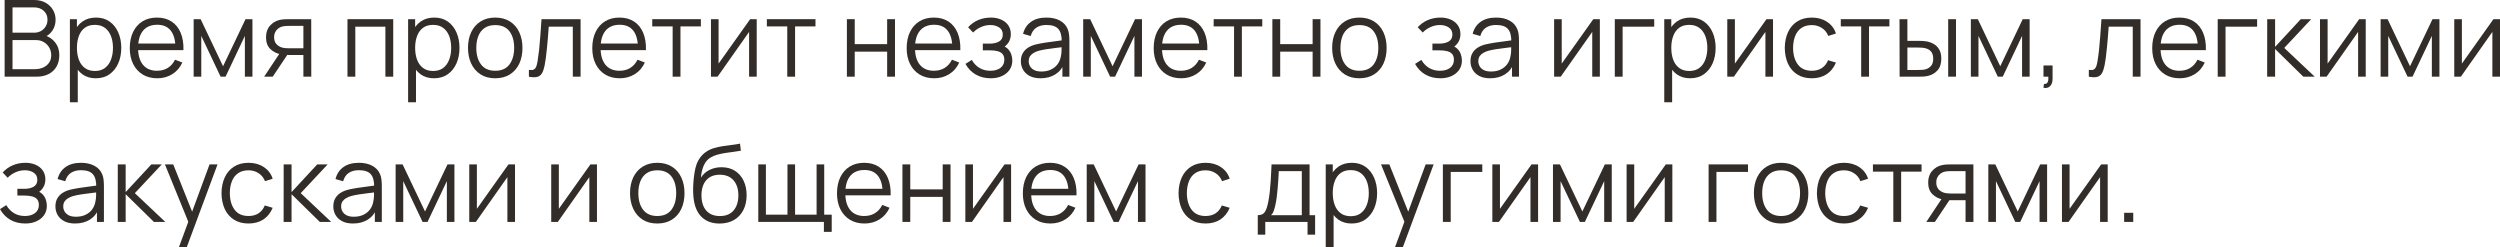 <?xml version="1.0" encoding="UTF-8"?> <svg xmlns="http://www.w3.org/2000/svg" viewBox="0 0 258.219 25.56" fill="none"><path d="M0.478 7.92V0H3.536C3.98 0 4.367 0.092 4.697 0.275C5.027 0.458 5.284 0.706 5.467 1.017C5.65 1.325 5.742 1.667 5.742 2.041C5.742 2.466 5.628 2.845 5.401 3.179C5.174 3.509 4.869 3.738 4.488 3.867L4.477 3.597C4.99 3.744 5.394 4 5.687 4.367C5.98 4.734 6.127 5.177 6.127 5.698C6.127 6.156 6.03 6.552 5.835 6.886C5.641 7.216 5.368 7.471 5.016 7.65C4.664 7.83 4.255 7.92 3.789 7.92H0.478ZM1.293 7.145H3.591C3.914 7.145 4.204 7.088 4.461 6.974C4.717 6.857 4.919 6.692 5.066 6.479C5.216 6.266 5.291 6.01 5.291 5.709C5.291 5.416 5.223 5.152 5.088 4.917C4.952 4.682 4.767 4.495 4.532 4.356C4.301 4.213 4.037 4.141 3.74 4.141H1.293V7.145ZM1.293 3.377H3.531C3.784 3.377 4.015 3.32 4.224 3.207C4.433 3.089 4.598 2.93 4.719 2.728C4.844 2.526 4.906 2.293 4.906 2.029C4.906 1.655 4.776 1.351 4.516 1.116C4.259 0.882 3.931 0.764 3.531 0.764H1.293V3.377Z" fill="#322D29"></path><path d="M9.892 8.085C9.346 8.085 8.884 7.947 8.506 7.672C8.128 7.394 7.842 7.018 7.648 6.545C7.454 6.068 7.357 5.535 7.357 4.945C7.357 4.343 7.454 3.808 7.648 3.338C7.846 2.866 8.136 2.493 8.517 2.222C8.898 1.951 9.368 1.815 9.925 1.815C10.468 1.815 10.933 1.953 11.322 2.228C11.711 2.502 12.008 2.877 12.213 3.349C12.422 3.823 12.527 4.354 12.527 4.945C12.527 5.539 12.422 6.072 12.213 6.545C12.004 7.018 11.703 7.394 11.311 7.672C10.919 7.947 10.446 8.085 9.892 8.085ZM7.219 10.56V1.98H7.945V6.451H8.033V10.56H7.219ZM9.81 7.331C10.224 7.331 10.569 7.227 10.844 7.018C11.119 6.809 11.324 6.525 11.46 6.166C11.599 5.802 11.669 5.395 11.669 4.945C11.669 4.497 11.601 4.094 11.465 3.734C11.329 3.375 11.122 3.091 10.844 2.882C10.569 2.673 10.218 2.568 9.793 2.568C9.379 2.568 9.034 2.669 8.759 2.871C8.488 3.073 8.284 3.353 8.149 3.713C8.013 4.068 7.945 4.479 7.945 4.945C7.945 5.403 8.013 5.813 8.149 6.177C8.284 6.536 8.49 6.818 8.765 7.024C9.04 7.229 9.388 7.331 9.81 7.331Z" fill="#322D29"></path><path d="M16.248 8.085C15.669 8.085 15.166 7.957 14.741 7.7C14.319 7.443 13.991 7.082 13.756 6.616C13.522 6.151 13.404 5.604 13.404 4.977C13.404 4.329 13.52 3.767 13.751 3.295C13.982 2.822 14.306 2.457 14.724 2.2C15.146 1.943 15.643 1.815 16.215 1.815C16.802 1.815 17.302 1.951 17.716 2.222C18.131 2.49 18.444 2.875 18.657 3.377C18.87 3.879 18.967 4.479 18.948 5.175H18.123V4.89C18.109 4.12 17.942 3.538 17.623 3.146C17.308 2.754 16.846 2.557 16.237 2.557C15.599 2.557 15.109 2.765 14.768 3.179C14.431 3.593 14.262 4.184 14.262 4.95C14.262 5.698 14.431 6.279 14.768 6.693C15.109 7.104 15.592 7.309 16.215 7.309C16.64 7.309 17.011 7.212 17.326 7.018C17.645 6.82 17.896 6.536 18.079 6.166L18.833 6.457C18.598 6.974 18.252 7.376 17.793 7.661C17.339 7.944 16.824 8.085 16.248 8.085ZM13.976 5.175V4.499H18.514V5.175H13.976Z" fill="#322D29"></path><path d="M20.002 7.92V1.98H20.723L23.038 6.842L25.359 1.98H26.074V7.92H25.293V3.707L23.297 7.92H22.785L20.789 3.707V7.92H20.002Z" fill="#322D29"></path><path d="M31.337 7.92V5.682H29.951C29.789 5.682 29.623 5.676 29.45 5.665C29.282 5.65 29.124 5.63 28.977 5.604C28.559 5.524 28.204 5.341 27.91 5.054C27.621 4.765 27.476 4.365 27.476 3.856C27.476 3.357 27.611 2.957 27.883 2.657C28.154 2.352 28.482 2.154 28.867 2.063C29.043 2.022 29.221 1.998 29.401 1.991C29.584 1.984 29.742 1.98 29.874 1.98H32.145L32.151 7.92H31.337ZM27.283 7.92L28.939 5.428H29.835L28.169 7.92H27.283ZM29.907 4.988H31.337V2.673H29.907C29.819 2.673 29.696 2.677 29.538 2.684C29.381 2.691 29.232 2.715 29.093 2.755C28.972 2.792 28.851 2.856 28.73 2.948C28.613 3.036 28.514 3.155 28.433 3.305C28.352 3.452 28.312 3.632 28.312 3.845C28.312 4.141 28.392 4.38 28.554 4.559C28.719 4.736 28.924 4.857 29.17 4.923C29.302 4.952 29.434 4.97 29.566 4.977C29.698 4.985 29.811 4.988 29.907 4.988Z" fill="#322D29"></path><path d="M35.89 7.92V1.98H40.615V7.92H39.806V2.755H36.699V7.92H35.89Z" fill="#322D29"></path><path d="M44.826 8.085C44.279 8.085 43.817 7.947 43.44 7.672C43.062 7.394 42.776 7.018 42.582 6.545C42.387 6.068 42.29 5.535 42.29 4.945C42.29 4.343 42.387 3.808 42.582 3.338C42.78 2.866 43.069 2.493 43.451 2.222C43.832 1.951 44.301 1.815 44.859 1.815C45.401 1.815 45.867 1.953 46.256 2.228C46.644 2.502 46.941 2.877 47.147 3.349C47.356 3.823 47.46 4.354 47.46 4.945C47.46 5.539 47.356 6.072 47.147 6.545C46.938 7.018 46.637 7.394 46.245 7.672C45.852 7.947 45.379 8.085 44.826 8.085ZM42.153 10.56V1.98H42.879V6.451H42.967V10.56H42.153ZM44.743 7.331C45.158 7.331 45.502 7.227 45.777 7.018C46.052 6.809 46.257 6.525 46.393 6.166C46.533 5.802 46.602 5.395 46.602 4.945C46.602 4.497 46.534 4.094 46.399 3.734C46.263 3.375 46.056 3.091 45.777 2.882C45.502 2.673 45.152 2.568 44.727 2.568C44.312 2.568 43.968 2.669 43.693 2.871C43.421 3.073 43.218 3.353 43.082 3.713C42.947 4.068 42.879 4.479 42.879 4.945C42.879 5.403 42.947 5.813 43.082 6.177C43.218 6.536 43.423 6.818 43.698 7.024C43.973 7.229 44.322 7.331 44.743 7.331Z" fill="#322D29"></path><path d="M51.149 8.085C50.558 8.085 50.054 7.951 49.636 7.683C49.218 7.416 48.897 7.045 48.673 6.573C48.45 6.1 48.338 5.557 48.338 4.945C48.338 4.321 48.452 3.775 48.679 3.305C48.906 2.836 49.229 2.471 49.647 2.211C50.069 1.947 50.569 1.815 51.149 1.815C51.742 1.815 52.248 1.949 52.666 2.216C53.088 2.48 53.409 2.849 53.629 3.322C53.853 3.791 53.964 4.332 53.964 4.945C53.964 5.568 53.853 6.116 53.629 6.589C53.405 7.058 53.083 7.425 52.661 7.689C52.239 7.953 51.735 8.085 51.149 8.085ZM51.149 7.309C51.808 7.309 52.3 7.091 52.622 6.655C52.945 6.215 53.107 5.645 53.107 4.945C53.107 4.226 52.943 3.654 52.617 3.229C52.294 2.803 51.805 2.591 51.149 2.591C50.705 2.591 50.338 2.691 50.048 2.893C49.762 3.091 49.548 3.368 49.405 3.723C49.266 4.076 49.196 4.483 49.196 4.945C49.196 5.659 49.361 6.233 49.691 6.666C50.021 7.095 50.507 7.309 51.149 7.309Z" fill="#322D29"></path><path d="M54.628 7.92V7.211C54.848 7.251 55.015 7.242 55.128 7.183C55.246 7.121 55.332 7.018 55.387 6.875C55.442 6.728 55.488 6.547 55.524 6.331C55.583 5.971 55.636 5.575 55.684 5.143C55.732 4.71 55.774 4.233 55.81 3.713C55.85 3.188 55.891 2.611 55.931 1.98H59.968V7.92H59.165V2.755H56.679C56.654 3.144 56.624 3.531 56.591 3.916C56.558 4.301 56.523 4.671 56.487 5.027C56.454 5.379 56.417 5.704 56.377 6C56.336 6.297 56.294 6.554 56.25 6.771C56.184 7.097 56.096 7.357 55.986 7.552C55.88 7.746 55.721 7.874 55.508 7.936C55.295 7.999 55.002 7.993 54.628 7.92Z" fill="#322D29"></path><path d="M64.018 8.085C63.439 8.085 62.937 7.957 62.511 7.7C62.09 7.443 61.762 7.082 61.527 6.616C61.292 6.151 61.175 5.604 61.175 4.977C61.175 4.329 61.29 3.767 61.521 3.295C61.752 2.822 62.077 2.457 62.495 2.2C62.917 1.943 63.413 1.815 63.985 1.815C64.572 1.815 65.073 1.951 65.487 2.222C65.901 2.49 66.215 2.875 66.427 3.377C66.64 3.879 66.737 4.479 66.719 5.175H65.894V4.89C65.879 4.12 65.712 3.538 65.393 3.146C65.078 2.754 64.616 2.557 64.007 2.557C63.369 2.557 62.88 2.765 62.539 3.179C62.201 3.593 62.033 4.184 62.033 4.95C62.033 5.698 62.201 6.279 62.539 6.693C62.88 7.104 63.362 7.309 63.985 7.309C64.411 7.309 64.781 7.212 65.096 7.018C65.415 6.82 65.667 6.536 65.85 6.166L66.603 6.457C66.369 6.974 66.022 7.376 65.564 7.661C65.109 7.944 64.594 8.085 64.018 8.085ZM61.747 5.175V4.499H66.284V5.175H61.747Z" fill="#322D29"></path><path d="M69.476 7.92V2.728H67.369V1.98H72.391V2.728H70.284V7.92H69.476Z" fill="#322D29"></path><path d="M78.159 1.98V7.92H77.372V3.295L74.116 7.92H73.434V1.98H74.221V6.567L77.482 1.98H78.159Z" fill="#322D29"></path><path d="M81.314 7.92V2.728H79.207V1.98H84.229V2.728H82.122V7.92H81.314Z" fill="#322D29"></path><path d="M87.474 7.92V1.98H88.283V4.559H91.632V1.98H92.441V7.92H91.632V5.335H88.283V7.92H87.474Z" fill="#322D29"></path><path d="M96.492 8.085C95.913 8.085 95.41 7.957 94.985 7.7C94.563 7.443 94.235 7.082 94.001 6.616C93.766 6.151 93.648 5.604 93.648 4.977C93.648 4.329 93.764 3.767 93.995 3.295C94.226 2.822 94.551 2.457 94.969 2.2C95.39 1.943 95.887 1.815 96.459 1.815C97.046 1.815 97.546 1.951 97.96 2.222C98.375 2.49 98.688 2.875 98.901 3.377C99.114 3.879 99.211 4.479 99.192 5.175H98.368V4.89C98.353 4.12 98.186 3.538 97.867 3.146C97.552 2.754 97.09 2.557 96.481 2.557C95.843 2.557 95.353 2.765 95.013 3.179C94.675 3.593 94.507 4.184 94.507 4.95C94.507 5.698 94.675 6.279 95.013 6.693C95.353 7.104 95.836 7.309 96.459 7.309C96.884 7.309 97.255 7.212 97.57 7.018C97.889 6.82 98.14 6.536 98.324 6.166L99.077 6.457C98.842 6.974 98.496 7.376 98.037 7.661C97.583 7.944 97.068 8.085 96.492 8.085ZM94.221 5.175V4.499H98.758V5.175H94.221Z" fill="#322D29"></path><path d="M102.338 8.085C101.74 8.085 101.218 7.955 100.77 7.694C100.327 7.431 99.976 7.066 99.72 6.6L100.369 6.188C100.585 6.554 100.855 6.833 101.177 7.024C101.5 7.214 101.87 7.309 102.288 7.309C102.725 7.309 103.075 7.209 103.339 7.007C103.603 6.805 103.735 6.529 103.735 6.177C103.735 5.935 103.678 5.742 103.564 5.599C103.454 5.456 103.286 5.353 103.058 5.291C102.835 5.229 102.554 5.197 102.217 5.197H101.513V4.505H102.206C102.616 4.505 102.946 4.431 103.196 4.285C103.449 4.134 103.575 3.9 103.575 3.58C103.575 3.243 103.449 2.994 103.196 2.833C102.946 2.668 102.648 2.585 102.299 2.585C101.947 2.585 101.613 2.658 101.298 2.805C100.987 2.948 100.724 3.133 100.512 3.36L99.995 2.816C100.292 2.49 100.638 2.242 101.034 2.073C101.434 1.901 101.876 1.815 102.36 1.815C102.741 1.815 103.086 1.883 103.394 2.019C103.705 2.15 103.951 2.345 104.131 2.602C104.314 2.858 104.406 3.166 104.406 3.525C104.406 3.863 104.323 4.154 104.158 4.4C103.997 4.646 103.768 4.849 103.471 5.01L103.427 4.708C103.683 4.756 103.896 4.858 104.065 5.016C104.233 5.174 104.358 5.363 104.439 5.582C104.519 5.802 104.56 6.026 104.56 6.253C104.56 6.631 104.461 6.958 104.263 7.232C104.068 7.504 103.802 7.715 103.465 7.865C103.132 8.012 102.756 8.085 102.338 8.085Z" fill="#322D29"></path><path d="M107.473 8.085C107.026 8.085 106.65 8.004 106.345 7.843C106.045 7.682 105.819 7.467 105.669 7.2C105.518 6.932 105.443 6.64 105.443 6.325C105.443 6.002 105.507 5.727 105.636 5.5C105.768 5.269 105.946 5.08 106.169 4.934C106.397 4.787 106.659 4.675 106.956 4.598C107.257 4.525 107.588 4.461 107.951 4.405C108.318 4.347 108.676 4.297 109.024 4.257C109.376 4.213 109.684 4.171 109.948 4.131L109.662 4.307C109.673 3.72 109.559 3.285 109.321 3.003C109.083 2.721 108.668 2.579 108.078 2.579C107.671 2.579 107.326 2.671 107.044 2.855C106.765 3.038 106.569 3.327 106.455 3.723L105.669 3.493C105.805 2.961 106.078 2.548 106.488 2.255C106.899 1.962 107.432 1.815 108.089 1.815C108.632 1.815 109.092 1.918 109.47 2.123C109.851 2.325 110.12 2.618 110.278 3.003C110.351 3.175 110.399 3.368 110.421 3.58C110.443 3.793 110.454 4.009 110.454 4.229V7.92H109.733V6.429L109.942 6.518C109.741 7.027 109.427 7.416 109.002 7.683C108.577 7.951 108.067 8.085 107.473 8.085ZM107.566 7.387C107.944 7.387 108.274 7.319 108.556 7.183C108.839 7.047 109.066 6.862 109.239 6.627C109.411 6.389 109.522 6.122 109.574 5.824C109.618 5.634 109.642 5.425 109.645 5.197C109.649 4.966 109.651 4.794 109.651 4.681L109.959 4.84C109.684 4.877 109.385 4.913 109.062 4.95C108.743 4.987 108.428 5.029 108.116 5.077C107.808 5.124 107.53 5.181 107.281 5.247C107.112 5.295 106.949 5.363 106.791 5.45C106.633 5.535 106.503 5.648 106.4 5.791C106.301 5.935 106.252 6.112 106.252 6.325C106.252 6.497 106.294 6.664 106.378 6.825C106.466 6.987 106.606 7.121 106.796 7.227C106.991 7.333 107.248 7.387 107.566 7.387Z" fill="#322D29"></path><path d="M111.88 7.92V1.98H112.601L114.916 6.842L117.237 1.98H117.952V7.92H117.171V3.707L115.175 7.92H114.663L112.667 3.707V7.92H111.88Z" fill="#322D29"></path><path d="M122.005 8.085C121.425 8.085 120.923 7.957 120.498 7.7C120.076 7.443 119.748 7.082 119.513 6.616C119.279 6.151 119.161 5.604 119.161 4.977C119.161 4.329 119.277 3.767 119.508 3.295C119.739 2.822 120.063 2.457 120.481 2.2C120.903 1.943 121.4 1.815 121.972 1.815C122.558 1.815 123.059 1.951 123.473 2.222C123.888 2.49 124.201 2.875 124.414 3.377C124.626 3.879 124.723 4.479 124.705 5.175H123.88V4.89C123.866 4.12 123.699 3.538 123.38 3.146C123.064 2.754 122.602 2.557 121.994 2.557C121.356 2.557 120.866 2.765 120.525 3.179C120.188 3.593 120.019 4.184 120.019 4.95C120.019 5.698 120.188 6.279 120.525 6.693C120.866 7.104 121.348 7.309 121.972 7.309C122.397 7.309 122.767 7.212 123.083 7.018C123.402 6.82 123.653 6.536 123.836 6.166L124.59 6.457C124.355 6.974 124.008 7.376 123.55 7.661C123.096 7.944 122.58 8.085 122.005 8.085ZM119.733 5.175V4.499H124.271V5.175H119.733Z" fill="#322D29"></path><path d="M127.462 7.92V2.728H125.356V1.98H130.377V2.728H128.27V7.92H127.462Z" fill="#322D29"></path><path d="M131.42 7.92V1.98H132.229V4.559H135.578V1.98H136.387V7.92H135.578V5.335H132.229V7.92H131.42Z" fill="#322D29"></path><path d="M140.405 8.085C139.815 8.085 139.311 7.951 138.893 7.683C138.475 7.416 138.154 7.045 137.93 6.573C137.707 6.1 137.595 5.557 137.595 4.945C137.595 4.321 137.708 3.775 137.936 3.305C138.163 2.836 138.486 2.471 138.904 2.211C139.325 1.947 139.826 1.815 140.405 1.815C140.999 1.815 141.505 1.949 141.923 2.216C142.345 2.48 142.666 2.849 142.886 3.322C143.109 3.791 143.221 4.332 143.221 4.945C143.221 5.568 143.109 6.116 142.886 6.589C142.662 7.058 142.34 7.425 141.918 7.689C141.496 7.953 140.992 8.085 140.405 8.085ZM140.405 7.309C141.065 7.309 141.557 7.091 141.879 6.655C142.202 6.215 142.363 5.645 142.363 4.945C142.363 4.226 142.2 3.654 141.874 3.229C141.551 2.803 141.062 2.591 140.405 2.591C139.962 2.591 139.595 2.691 139.305 2.893C139.019 3.091 138.805 3.368 138.662 3.723C138.522 4.076 138.453 4.483 138.453 4.945C138.453 5.659 138.618 6.233 138.948 6.666C139.278 7.095 139.764 7.309 140.405 7.309Z" fill="#322D29"></path><path d="M148.776 8.085C148.179 8.085 147.656 7.955 147.209 7.694C146.765 7.431 146.415 7.066 146.158 6.6L146.807 6.188C147.023 6.554 147.293 6.833 147.616 7.024C147.938 7.214 148.309 7.309 148.727 7.309C149.163 7.309 149.513 7.209 149.777 7.007C150.041 6.805 150.173 6.529 150.173 6.177C150.173 5.935 150.116 5.742 150.003 5.599C149.893 5.456 149.724 5.353 149.497 5.291C149.273 5.229 148.992 5.197 148.655 5.197H147.951V4.505H148.644C149.055 4.505 149.385 4.431 149.634 4.285C149.887 4.134 150.014 3.9 150.014 3.58C150.014 3.243 149.887 2.994 149.634 2.833C149.385 2.668 149.086 2.585 148.738 2.585C148.386 2.585 148.052 2.658 147.737 2.805C147.425 2.948 147.163 3.133 146.95 3.36L146.433 2.816C146.73 2.49 147.077 2.242 147.473 2.073C147.872 1.901 148.314 1.815 148.798 1.815C149.179 1.815 149.524 1.883 149.832 2.019C150.144 2.15 150.39 2.345 150.569 2.602C150.753 2.858 150.844 3.166 150.844 3.525C150.844 3.863 150.762 4.154 150.597 4.4C150.435 4.646 150.206 4.849 149.909 5.01L149.865 4.708C150.122 4.756 150.335 4.858 150.503 5.016C150.672 5.174 150.797 5.363 150.877 5.582C150.958 5.802 150.998 6.026 150.998 6.253C150.998 6.631 150.899 6.958 150.701 7.232C150.507 7.504 150.241 7.715 149.904 7.865C149.57 8.012 149.194 8.085 148.776 8.085Z" fill="#322D29"></path><path d="M153.911 8.085C153.464 8.085 153.088 8.004 152.784 7.843C152.483 7.682 152.258 7.467 152.107 7.2C151.957 6.932 151.882 6.64 151.882 6.325C151.882 6.002 151.946 5.727 152.074 5.5C152.206 5.269 152.384 5.08 152.608 4.934C152.835 4.787 153.097 4.675 153.394 4.598C153.695 4.525 154.027 4.461 154.39 4.405C154.757 4.347 155.114 4.297 155.462 4.257C155.814 4.213 156.122 4.171 156.386 4.131L156.1 4.307C156.111 3.72 155.998 3.285 155.759 3.003C155.521 2.721 155.107 2.579 154.516 2.579C154.109 2.579 153.765 2.671 153.482 2.855C153.204 3.038 153.007 3.327 152.894 3.723L152.107 3.493C152.243 2.961 152.516 2.548 152.927 2.255C153.337 1.962 153.871 1.815 154.527 1.815C155.07 1.815 155.53 1.918 155.908 2.123C156.289 2.325 156.559 2.618 156.716 3.003C156.79 3.175 156.838 3.368 156.86 3.58C156.882 3.793 156.893 4.009 156.893 4.229V7.92H156.172V6.429L156.381 6.518C156.179 7.027 155.866 7.416 155.44 7.683C155.015 7.951 154.505 8.085 153.911 8.085ZM154.005 7.387C154.383 7.387 154.713 7.319 154.995 7.183C155.277 7.047 155.505 6.862 155.677 6.627C155.849 6.389 155.961 6.122 156.012 5.824C156.056 5.634 156.08 5.425 156.084 5.197C156.088 4.966 156.089 4.794 156.089 4.681L156.397 4.84C156.122 4.877 155.824 4.913 155.501 4.95C155.182 4.987 154.867 5.029 154.555 5.077C154.247 5.124 153.968 5.181 153.719 5.247C153.55 5.295 153.387 5.363 153.229 5.45C153.072 5.535 152.941 5.648 152.839 5.791C152.74 5.935 152.691 6.112 152.691 6.325C152.691 6.497 152.733 6.664 152.817 6.825C152.905 6.987 153.044 7.121 153.235 7.227C153.429 7.333 153.686 7.387 154.005 7.387Z" fill="#322D29"></path><path d="M165.245 1.98V7.92H164.459V3.295L161.203 7.92H160.521V1.98H161.307V6.567L164.569 1.98H165.245Z" fill="#322D29"></path><path d="M166.789 7.92V1.98H170.859V2.755H167.597V7.92H166.789Z" fill="#322D29"></path><path d="M174.57 8.085C174.023 8.085 173.561 7.947 173.184 7.672C172.806 7.394 172.52 7.018 172.326 6.545C172.131 6.068 172.034 5.535 172.034 4.945C172.034 4.343 172.131 3.808 172.326 3.338C172.524 2.866 172.814 2.493 173.195 2.222C173.576 1.951 174.045 1.815 174.603 1.815C175.146 1.815 175.611 1.953 176 2.228C176.388 2.502 176.685 2.877 176.891 3.349C177.1 3.823 177.204 4.354 177.204 4.945C177.204 5.539 177.1 6.072 176.891 6.545C176.682 7.018 176.381 7.394 175.989 7.672C175.596 7.947 175.124 8.085 174.57 8.085ZM171.897 10.56V1.98H172.623V6.451H172.711V10.56H171.897ZM174.487 7.331C174.902 7.331 175.246 7.227 175.521 7.018C175.796 6.809 176.002 6.525 176.137 6.166C176.277 5.802 176.346 5.395 176.346 4.945C176.346 4.497 176.278 4.094 176.143 3.734C176.007 3.375 175.8 3.091 175.521 2.882C175.246 2.673 174.896 2.568 174.471 2.568C174.056 2.568 173.712 2.669 173.437 2.871C173.166 3.073 172.962 3.353 172.826 3.713C172.691 4.068 172.623 4.479 172.623 4.945C172.623 5.403 172.691 5.813 172.826 6.177C172.962 6.536 173.167 6.818 173.442 7.024C173.717 7.229 174.066 7.331 174.487 7.331Z" fill="#322D29"></path><path d="M183.131 1.98V7.92H182.345V3.295L179.089 7.92H178.407V1.98H179.193V6.567L182.455 1.98H183.131Z" fill="#322D29"></path><path d="M187.139 8.085C186.541 8.085 186.035 7.951 185.621 7.683C185.206 7.416 184.891 7.047 184.675 6.578C184.462 6.105 184.352 5.562 184.345 4.95C184.352 4.327 184.466 3.78 184.686 3.311C184.906 2.838 185.223 2.471 185.637 2.211C186.052 1.947 186.554 1.815 187.144 1.815C187.746 1.815 188.268 1.962 188.712 2.255C189.159 2.548 189.465 2.95 189.63 3.46L188.838 3.713C188.699 3.357 188.477 3.082 188.173 2.888C187.872 2.689 187.528 2.591 187.139 2.591C186.702 2.591 186.341 2.691 186.055 2.893C185.769 3.091 185.557 3.368 185.417 3.723C185.278 4.079 185.206 4.488 185.203 4.95C185.21 5.661 185.375 6.233 185.698 6.666C186.02 7.095 186.501 7.309 187.139 7.309C187.542 7.309 187.885 7.218 188.167 7.034C188.453 6.847 188.67 6.576 188.816 6.22L189.63 6.462C189.41 6.991 189.088 7.394 188.662 7.672C188.237 7.947 187.729 8.085 187.139 8.085Z" fill="#322D29"></path><path d="M192.237 7.92V2.728H190.131V1.98H195.152V2.728H193.046V7.92H192.237Z" fill="#322D29"></path><path d="M196.207 7.92L196.196 1.98H197.01V4.218H198.044C198.216 4.218 198.385 4.222 198.55 4.229C198.715 4.237 198.863 4.252 198.995 4.274C199.288 4.332 199.549 4.431 199.776 4.57C200.004 4.71 200.183 4.902 200.315 5.148C200.447 5.39 200.513 5.696 200.513 6.066C200.513 6.576 200.381 6.978 200.117 7.271C199.853 7.564 199.521 7.755 199.122 7.843C198.971 7.876 198.808 7.898 198.632 7.909C198.456 7.916 198.284 7.92 198.115 7.92H196.207ZM197.01 7.227H198.082C198.203 7.227 198.341 7.223 198.495 7.216C198.649 7.209 198.784 7.189 198.902 7.156C199.1 7.1 199.277 6.991 199.435 6.825C199.597 6.657 199.677 6.404 199.677 6.066C199.677 5.733 199.6 5.482 199.446 5.313C199.292 5.141 199.087 5.027 198.83 4.972C198.713 4.946 198.588 4.93 198.456 4.923C198.328 4.915 198.203 4.912 198.082 4.912H197.01V7.227ZM201.223 7.92V1.98H202.031V7.92H201.223Z" fill="#322D29"></path><path d="M203.565 7.92V1.98H204.285L206.601 6.842L208.922 1.98H209.637V7.92H208.856V3.707L206.859 7.92H206.348L204.351 3.707V7.92H203.565Z" fill="#322D29"></path><path d="M211.066 9.07L211.115 8.668C211.262 8.679 211.368 8.65 211.434 8.58C211.5 8.51 211.541 8.417 211.555 8.299C211.57 8.182 211.574 8.056 211.566 7.92H211.066V6.76H212.006V8.14C212.006 8.477 211.92 8.73 211.748 8.899C211.579 9.068 211.352 9.124 211.066 9.07Z" fill="#322D29"></path><path d="M215.75 7.92V7.211C215.97 7.251 216.137 7.242 216.25 7.183C216.368 7.121 216.454 7.018 216.509 6.875C216.564 6.728 216.61 6.547 216.646 6.331C216.705 5.971 216.758 5.575 216.806 5.143C216.854 4.71 216.896 4.233 216.932 3.713C216.973 3.188 217.013 2.611 217.053 1.98H221.09V7.92H220.287V2.755H217.801C217.776 3.144 217.746 3.531 217.713 3.916C217.68 4.301 217.645 4.671 217.609 5.027C217.576 5.379 217.539 5.704 217.499 6C217.458 6.297 217.416 6.554 217.372 6.771C217.306 7.097 217.218 7.357 217.108 7.552C217.002 7.746 216.843 7.874 216.63 7.936C216.417 7.999 216.124 7.993 215.75 7.92Z" fill="#322D29"></path><path d="M225.141 8.085C224.561 8.085 224.059 7.957 223.633 7.7C223.212 7.443 222.884 7.082 222.649 6.616C222.414 6.151 222.297 5.604 222.297 4.977C222.297 4.329 222.412 3.767 222.644 3.295C222.875 2.822 223.199 2.457 223.617 2.2C224.039 1.943 224.535 1.815 225.108 1.815C225.694 1.815 226.195 1.951 226.609 2.222C227.023 2.49 227.337 2.875 227.549 3.377C227.762 3.879 227.859 4.479 227.841 5.175H227.016V4.89C227.001 4.12 226.835 3.538 226.515 3.146C226.2 2.754 225.738 2.557 225.13 2.557C224.491 2.557 224.002 2.765 223.661 3.179C223.324 3.593 223.155 4.184 223.155 4.95C223.155 5.698 223.324 6.279 223.661 6.693C224.002 7.104 224.484 7.309 225.108 7.309C225.533 7.309 225.903 7.212 226.218 7.018C226.537 6.82 226.789 6.536 226.972 6.166L227.725 6.457C227.491 6.974 227.144 7.376 226.686 7.661C226.231 7.944 225.716 8.085 225.141 8.085ZM222.869 5.175V4.499H227.406V5.175H222.869Z" fill="#322D29"></path><path d="M229.062 7.92V1.98H233.132V2.755H229.87V7.92H229.062Z" fill="#322D29"></path><path d="M234.169 7.92L234.175 1.98H234.989V4.84L237.64 1.98H238.718L235.935 4.95L239.081 7.92H237.904L234.989 5.06V7.92H234.169Z" fill="#322D29"></path><path d="M244.351 1.98V7.92H243.564V3.295L240.308 7.92H239.626V1.98H240.413V6.567L243.674 1.98H244.351Z" fill="#322D29"></path><path d="M245.889 7.92V1.98H246.609L248.925 6.842L251.247 1.98H251.962V7.92H251.18V3.707L249.184 7.92H248.672L246.675 3.707V7.92H245.889Z" fill="#322D29"></path><path d="M258.219 1.98V7.92H257.431V3.295L254.177 7.92H253.494V1.98H254.282V6.567L257.541 1.98H258.219Z" fill="#322D29"></path><path d="M2.618 23.085C2.02 23.085 1.498 22.955 1.051 22.695C0.607 22.431 0.257 22.066 0 21.6L0.649 21.188C0.865 21.554 1.135 21.833 1.458 22.024C1.78 22.214 2.15 22.31 2.568 22.31C3.005 22.31 3.355 22.209 3.619 22.007C3.883 21.805 4.015 21.528 4.015 21.177C4.015 20.934 3.958 20.742 3.845 20.599C3.734 20.456 3.566 20.353 3.338 20.291C3.115 20.229 2.834 20.198 2.497 20.198H1.793V19.504H2.486C2.897 19.504 3.227 19.431 3.476 19.284C3.729 19.134 3.856 18.899 3.856 18.581C3.856 18.243 3.729 17.994 3.476 17.832C3.227 17.668 2.928 17.585 2.579 17.585C2.228 17.585 1.894 17.658 1.578 17.805C1.267 17.948 1.005 18.133 0.792 18.361L0.275 17.816C0.572 17.49 0.918 17.242 1.315 17.074C1.714 16.901 2.156 16.815 2.64 16.815C3.021 16.815 3.366 16.883 3.674 17.018C3.986 17.15 4.231 17.345 4.411 17.601C4.594 17.858 4.686 18.166 4.686 18.526C4.686 18.863 4.603 19.154 4.438 19.4C4.277 19.646 4.048 19.849 3.751 20.011L3.707 19.708C3.964 19.756 4.176 19.858 4.345 20.016C4.514 20.174 4.638 20.363 4.719 20.583C4.8 20.803 4.84 21.026 4.84 21.254C4.84 21.631 4.741 21.957 4.543 22.233C4.349 22.504 4.083 22.715 3.745 22.865C3.412 23.012 3.036 23.085 2.618 23.085Z" fill="#322D29"></path><path d="M7.753 23.085C7.306 23.085 6.93 23.004 6.626 22.843C6.325 22.682 6.1 22.467 5.949 22.2C5.799 21.932 5.724 21.64 5.724 21.325C5.724 21.002 5.788 20.727 5.916 20.5C6.048 20.269 6.226 20.08 6.45 19.934C6.677 19.787 6.939 19.675 7.236 19.598C7.537 19.525 7.869 19.46 8.232 19.406C8.598 19.347 8.956 19.297 9.304 19.257C9.656 19.213 9.964 19.171 10.228 19.131L9.942 19.306C9.953 18.72 9.84 18.285 9.601 18.003C9.363 17.721 8.949 17.579 8.358 17.579C7.951 17.579 7.607 17.671 7.324 17.854C7.046 18.038 6.849 18.328 6.736 18.724L5.949 18.493C6.085 17.961 6.358 17.548 6.769 17.255C7.179 16.962 7.713 16.815 8.369 16.815C8.912 16.815 9.372 16.918 9.75 17.123C10.131 17.325 10.401 17.618 10.558 18.003C10.632 18.175 10.679 18.368 10.701 18.581C10.723 18.793 10.734 19.009 10.734 19.229V22.92H10.014V21.43L10.223 21.517C10.021 22.027 9.708 22.416 9.282 22.684C8.857 22.951 8.347 23.085 7.753 23.085ZM7.847 22.386C8.224 22.386 8.554 22.319 8.837 22.183C9.119 22.047 9.346 21.862 9.519 21.628C9.691 21.389 9.803 21.121 9.854 20.825C9.898 20.634 9.922 20.425 9.926 20.198C9.929 19.967 9.931 19.794 9.931 19.68L10.239 19.84C9.964 19.877 9.665 19.913 9.343 19.95C9.024 19.987 8.708 20.029 8.397 20.076C8.089 20.124 7.81 20.181 7.561 20.247C7.392 20.295 7.229 20.363 7.071 20.451C6.914 20.535 6.783 20.649 6.681 20.792C6.582 20.934 6.532 21.112 6.532 21.325C6.532 21.497 6.574 21.664 6.659 21.826C6.747 21.987 6.886 22.121 7.077 22.227C7.271 22.333 7.528 22.386 7.847 22.386Z" fill="#322D29"></path><path d="M12.161 22.92L12.166 16.98H12.98V19.84L15.631 16.98H16.709L13.926 19.95L17.072 22.92H15.895L12.98 20.06V22.92H12.161Z" fill="#322D29"></path><path d="M18.47 25.56L19.62 22.442L19.636 23.365L17.035 16.98H17.893L20.027 22.32H19.675L21.644 16.98H22.469L19.279 25.56H18.47Z" fill="#322D29"></path><path d="M25.673 23.085C25.075 23.085 24.569 22.951 24.155 22.684C23.741 22.416 23.425 22.047 23.209 21.578C22.996 21.105 22.886 20.562 22.879 19.95C22.886 19.327 23 18.78 23.22 18.311C23.44 17.838 23.757 17.471 24.171 17.211C24.586 16.947 25.088 16.815 25.678 16.815C26.28 16.815 26.802 16.962 27.246 17.255C27.693 17.548 27.999 17.95 28.165 18.459L27.372 18.713C27.233 18.357 27.011 18.082 26.707 17.888C26.406 17.69 26.062 17.59 25.673 17.59C25.237 17.59 24.875 17.691 24.589 17.893C24.303 18.091 24.091 18.368 23.951 18.724C23.812 19.079 23.741 19.488 23.737 19.95C23.744 20.661 23.909 21.233 24.232 21.666C24.555 22.095 25.035 22.31 25.673 22.31C26.076 22.31 26.419 22.218 26.702 22.035C26.987 21.848 27.204 21.576 27.35 21.221L28.165 21.463C27.944 21.99 27.622 22.394 27.196 22.673C26.771 22.947 26.263 23.085 25.673 23.085Z" fill="#322D29"></path><path d="M29.294 22.92L29.3 16.98H30.114V19.84L32.765 16.98H33.843L31.06 19.95L34.206 22.92H33.029L30.114 20.06V22.92H29.294Z" fill="#322D29"></path><path d="M36.456 23.085C36.009 23.085 35.633 23.004 35.329 22.843C35.028 22.682 34.803 22.467 34.652 22.2C34.502 21.932 34.427 21.64 34.427 21.325C34.427 21.002 34.491 20.727 34.619 20.5C34.751 20.269 34.929 20.08 35.153 19.934C35.38 19.787 35.642 19.675 35.939 19.598C36.24 19.525 36.572 19.46 36.935 19.406C37.301 19.347 37.659 19.297 38.007 19.257C38.359 19.213 38.667 19.171 38.931 19.131L38.645 19.306C38.656 18.72 38.543 18.285 38.304 18.003C38.066 17.721 37.652 17.579 37.061 17.579C36.654 17.579 36.31 17.671 36.027 17.854C35.749 18.038 35.552 18.328 35.439 18.724L34.652 18.493C34.788 17.961 35.061 17.548 35.472 17.255C35.882 16.962 36.416 16.815 37.072 16.815C37.615 16.815 38.075 16.918 38.453 17.123C38.834 17.325 39.104 17.618 39.261 18.003C39.335 18.175 39.382 18.368 39.404 18.581C39.426 18.793 39.437 19.009 39.437 19.229V22.92H38.717V21.43L38.926 21.517C38.724 22.027 38.411 22.416 37.985 22.684C37.56 22.951 37.05 23.085 36.456 23.085ZM36.55 22.386C36.928 22.386 37.257 22.319 37.54 22.183C37.822 22.047 38.049 21.862 38.222 21.628C38.394 21.389 38.506 21.121 38.557 20.825C38.601 20.634 38.625 20.425 38.629 20.198C38.633 19.967 38.634 19.794 38.634 19.68L38.942 19.84C38.667 19.877 38.369 19.913 38.046 19.95C37.727 19.987 37.411 20.029 37.1 20.076C36.792 20.124 36.513 20.181 36.264 20.247C36.095 20.295 35.932 20.363 35.774 20.451C35.617 20.535 35.486 20.649 35.384 20.792C35.285 20.934 35.235 21.112 35.235 21.325C35.235 21.497 35.277 21.664 35.362 21.826C35.45 21.987 35.589 22.121 35.78 22.227C35.974 22.333 36.231 22.386 36.55 22.386Z" fill="#322D29"></path><path d="M40.864 22.92V16.98H41.584L43.9 21.842L46.221 16.98H46.936V22.92H46.155V18.707L44.158 22.92H43.647L41.65 18.707V22.92H40.864Z" fill="#322D29"></path><path d="M53.194 16.98V22.92H52.407V18.295L49.151 22.92H48.469V16.98H49.256V21.567L52.517 16.98H53.194Z" fill="#322D29"></path><path d="M61.659 16.98V22.92H60.872V18.295L57.616 22.92H56.934V16.98H57.721V21.567L60.982 16.98H61.659Z" fill="#322D29"></path><path d="M67.885 23.085C67.294 23.085 66.79 22.951 66.372 22.684C65.954 22.416 65.634 22.046 65.41 21.572C65.186 21.099 65.074 20.557 65.074 19.945C65.074 19.321 65.188 18.775 65.415 18.306C65.643 17.836 65.965 17.471 66.383 17.211C66.805 16.947 67.305 16.815 67.885 16.815C68.479 16.815 68.985 16.949 69.403 17.216C69.825 17.481 70.145 17.849 70.365 18.322C70.589 18.791 70.701 19.332 70.701 19.945C70.701 20.568 70.589 21.116 70.365 21.589C70.142 22.058 69.819 22.425 69.397 22.689C68.976 22.953 68.471 23.085 67.885 23.085ZM67.885 22.31C68.545 22.31 69.036 22.091 69.359 21.655C69.682 21.215 69.843 20.645 69.843 19.945C69.843 19.226 69.68 18.654 69.353 18.228C69.031 17.803 68.541 17.59 67.885 17.59C67.441 17.59 67.074 17.691 66.785 17.893C66.499 18.091 66.284 18.368 66.141 18.724C66.002 19.075 65.932 19.482 65.932 19.945C65.932 20.659 66.097 21.233 66.427 21.666C66.757 22.095 67.243 22.31 67.885 22.31Z" fill="#322D29"></path><path d="M74.296 23.091C73.742 23.087 73.267 22.966 72.871 22.727C72.475 22.489 72.167 22.133 71.947 21.661C71.731 21.188 71.613 20.597 71.595 19.889C71.584 19.578 71.591 19.239 71.617 18.872C71.643 18.502 71.683 18.15 71.738 17.816C71.793 17.482 71.859 17.211 71.936 17.002C72.031 16.731 72.167 16.478 72.343 16.243C72.523 16.005 72.73 15.81 72.965 15.66C73.192 15.506 73.449 15.387 73.735 15.302C74.024 15.215 74.325 15.147 74.636 15.099C74.952 15.051 75.264 15.009 75.572 14.972C75.883 14.936 76.171 14.89 76.435 14.835L76.523 15.566C76.321 15.607 76.083 15.644 75.808 15.677C75.533 15.709 75.245 15.75 74.944 15.797C74.644 15.842 74.356 15.902 74.081 15.979C73.806 16.056 73.571 16.157 73.377 16.282C73.08 16.461 72.851 16.733 72.689 17.096C72.532 17.459 72.435 17.875 72.398 18.344C72.625 17.988 72.926 17.721 73.3 17.541C73.678 17.361 74.087 17.272 74.526 17.272C75.062 17.272 75.522 17.394 75.907 17.64C76.296 17.886 76.594 18.227 76.803 18.663C77.012 19.099 77.117 19.6 77.117 20.165C77.117 20.755 77.001 21.27 76.77 21.71C76.543 22.15 76.219 22.491 75.797 22.733C75.375 22.971 74.875 23.091 74.296 23.091ZM74.356 22.315C74.979 22.315 75.452 22.121 75.775 21.732C76.101 21.343 76.265 20.826 76.265 20.181C76.265 19.521 76.096 19 75.759 18.619C75.425 18.238 74.954 18.047 74.345 18.047C73.736 18.047 73.269 18.238 72.943 18.619C72.616 19 72.453 19.521 72.453 20.181C72.453 20.841 72.616 21.362 72.943 21.743C73.269 22.124 73.74 22.315 74.356 22.315Z" fill="#322D29"></path><path d="M85.098 23.949V22.92H78.322V16.98H79.108V22.172H81.336V16.98H82.122V22.172H84.344V16.98H85.131V22.172H85.906V23.949H85.098Z" fill="#322D29"></path><path d="M89.295 23.085C88.716 23.085 88.213 22.957 87.788 22.7C87.366 22.443 87.038 22.082 86.803 21.617C86.569 21.151 86.451 20.605 86.451 19.978C86.451 19.329 86.567 18.768 86.798 18.295C87.029 17.821 87.353 17.457 87.771 17.2C88.193 16.943 88.69 16.815 89.262 16.815C89.848 16.815 90.349 16.951 90.763 17.222C91.177 17.49 91.491 17.875 91.704 18.377C91.916 18.879 92.014 19.479 91.995 20.176H91.17V19.889C91.155 19.12 90.989 18.538 90.67 18.146C90.354 17.754 89.892 17.558 89.284 17.558C88.646 17.558 88.156 17.765 87.815 18.179C87.478 18.593 87.309 19.184 87.309 19.95C87.309 20.698 87.478 21.279 87.815 21.693C88.156 22.104 88.638 22.31 89.262 22.31C89.687 22.31 90.057 22.212 90.373 22.018C90.692 21.82 90.943 21.536 91.126 21.165L91.88 21.457C91.645 21.974 91.298 22.375 90.84 22.662C90.386 22.944 89.87 23.085 89.295 23.085ZM87.023 20.176V19.499H91.561V20.176H87.023Z" fill="#322D29"></path><path d="M93.21 22.92V16.98H94.019V19.56H97.368V16.98H98.177V22.92H97.368V20.335H94.019V22.92H93.21Z" fill="#322D29"></path><path d="M104.434 16.98V22.92H103.647V18.295L100.391 22.92H99.709V16.98H100.496V21.567L103.757 16.98H104.434Z" fill="#322D29"></path><path d="M108.491 23.085C107.912 23.085 107.409 22.957 106.984 22.7C106.562 22.443 106.234 22.082 105.999 21.617C105.765 21.151 105.647 20.605 105.647 19.978C105.647 19.329 105.763 18.768 105.994 18.295C106.225 17.821 106.55 17.457 106.968 17.2C107.389 16.943 107.886 16.815 108.458 16.815C109.045 16.815 109.545 16.951 109.959 17.222C110.374 17.49 110.687 17.875 110.9 18.377C111.113 18.879 111.21 19.479 111.192 20.176H110.367V19.889C110.352 19.12 110.185 18.538 109.866 18.146C109.551 17.754 109.089 17.558 108.48 17.558C107.842 17.558 107.353 17.765 107.012 18.179C106.674 18.593 106.506 19.184 106.506 19.95C106.506 20.698 106.674 21.279 107.012 21.693C107.353 22.104 107.835 22.31 108.458 22.31C108.883 22.31 109.254 22.212 109.569 22.018C109.888 21.82 110.139 21.536 110.323 21.165L111.076 21.457C110.841 21.974 110.495 22.375 110.036 22.662C109.582 22.944 109.067 23.085 108.491 23.085ZM106.22 20.176V19.499H110.757V20.176H106.22Z" fill="#322D29"></path><path d="M112.245 22.92V16.98H112.966L115.282 21.842L117.603 16.98H118.317V22.92H117.537V18.707L115.54 22.92H115.029L113.032 18.707V22.92H112.245Z" fill="#322D29"></path><path d="M124.523 23.085C123.925 23.085 123.419 22.951 123.005 22.684C122.59 22.416 122.275 22.047 122.058 21.578C121.846 21.105 121.736 20.562 121.729 19.95C121.736 19.327 121.85 18.78 122.069 18.311C122.29 17.838 122.607 17.471 123.021 17.211C123.435 16.947 123.938 16.815 124.528 16.815C125.129 16.815 125.652 16.962 126.095 17.255C126.543 17.548 126.849 17.95 127.014 18.459L126.222 18.713C126.083 18.357 125.861 18.082 125.557 17.888C125.256 17.69 124.911 17.59 124.523 17.59C124.086 17.59 123.725 17.691 123.439 17.893C123.153 18.091 122.94 18.368 122.801 18.724C122.662 19.079 122.59 19.488 122.587 19.95C122.594 20.661 122.759 21.233 123.082 21.666C123.404 22.095 123.885 22.31 124.523 22.31C124.926 22.31 125.269 22.218 125.551 22.035C125.837 21.848 126.053 21.576 126.2 21.221L127.014 21.463C126.794 21.99 126.471 22.394 126.046 22.673C125.621 22.947 125.113 23.085 124.523 23.085Z" fill="#322D29"></path><path d="M129.912 24.24V22.227C130.249 22.227 130.491 22.119 130.637 21.902C130.784 21.683 130.903 21.332 130.995 20.852C131.057 20.54 131.109 20.205 131.149 19.845C131.189 19.486 131.224 19.075 131.254 18.613C131.283 18.148 131.31 17.603 131.336 16.98H135.263V22.227H135.835V24.24H135.054V22.92H130.687V24.24H129.912ZM131.281 22.227H134.46V17.673H132.084C132.073 17.952 132.057 18.247 132.035 18.559C132.016 18.87 131.992 19.182 131.963 19.493C131.937 19.805 131.906 20.098 131.87 20.374C131.837 20.645 131.796 20.883 131.749 21.088C131.694 21.352 131.633 21.578 131.567 21.765C131.505 21.952 131.409 22.106 131.281 22.227Z" fill="#322D29"></path><path d="M139.604 23.085C139.058 23.085 138.596 22.947 138.218 22.673C137.84 22.394 137.554 22.018 137.36 21.545C137.166 21.068 137.068 20.535 137.068 19.945C137.068 19.343 137.166 18.808 137.36 18.339C137.558 17.865 137.848 17.493 138.229 17.222C138.61 16.951 139.08 16.815 139.637 16.815C140.18 16.815 140.645 16.952 141.034 17.227C141.423 17.503 141.72 17.877 141.925 18.35C142.134 18.822 142.239 19.354 142.239 19.945C142.239 20.538 142.134 21.072 141.925 21.545C141.716 22.018 141.415 22.394 141.023 22.673C140.631 22.947 140.158 23.085 139.604 23.085ZM136.931 25.56V16.98H137.657V21.452H137.745V25.56H136.931ZM139.522 22.331C139.936 22.331 140.281 22.227 140.555 22.018C140.83 21.809 141.036 21.525 141.171 21.165C141.311 20.803 141.38 20.396 141.38 19.945C141.38 19.497 141.313 19.094 141.177 18.735C141.041 18.375 140.834 18.091 140.555 17.882C140.281 17.673 139.93 17.568 139.505 17.568C139.091 17.568 138.746 17.669 138.471 17.871C138.2 18.073 137.996 18.353 137.861 18.713C137.725 19.068 137.657 19.479 137.657 19.945C137.657 20.403 137.725 20.814 137.861 21.177C137.996 21.536 138.202 21.818 138.476 22.024C138.751 22.229 139.1 22.331 139.522 22.331Z" fill="#322D29"></path><path d="M144.078 25.56L145.228 22.442L145.244 23.365L142.643 16.98H143.501L145.635 22.32H145.283L147.252 16.98H148.077L144.887 25.56H144.078Z" fill="#322D29"></path><path d="M149.032 22.92V16.98H153.102V17.756H149.841V22.92H149.032Z" fill="#322D29"></path><path d="M158.865 16.98V22.92H158.078V18.295L154.822 22.92H154.14V16.98H154.927V21.567L158.188 16.98H158.865Z" fill="#322D29"></path><path d="M160.403 22.92V16.98H161.123L163.439 21.842L165.76 16.98H166.475V22.92H165.694V18.707L163.697 22.92H163.186L161.189 18.707V22.92H160.403Z" fill="#322D29"></path><path d="M172.733 16.98V22.92H171.946V18.295L168.69 22.92H168.008V16.98H168.795V21.567L172.056 16.98H172.733Z" fill="#322D29"></path><path d="M176.478 22.92V16.98H180.548V17.756H177.287V22.92H176.478Z" fill="#322D29"></path><path d="M183.965 23.085C183.375 23.085 182.87 22.951 182.452 22.684C182.034 22.416 181.714 22.046 181.49 21.572C181.266 21.099 181.154 20.557 181.154 19.945C181.154 19.321 181.268 18.775 181.495 18.306C181.723 17.836 182.045 17.471 182.463 17.211C182.885 16.947 183.386 16.815 183.965 16.815C184.559 16.815 185.065 16.949 185.483 17.216C185.905 17.481 186.225 17.849 186.445 18.322C186.669 18.791 186.781 19.332 186.781 19.945C186.781 20.568 186.669 21.116 186.445 21.589C186.222 22.058 185.899 22.425 185.477 22.689C185.056 22.953 184.551 23.085 183.965 23.085ZM183.965 22.31C184.625 22.31 185.116 22.091 185.439 21.655C185.762 21.215 185.923 20.645 185.923 19.945C185.923 19.226 185.76 18.654 185.433 18.228C185.111 17.803 184.621 17.59 183.965 17.59C183.521 17.59 183.155 17.691 182.865 17.893C182.579 18.091 182.364 18.368 182.221 18.724C182.082 19.075 182.012 19.482 182.012 19.945C182.012 20.659 182.177 21.233 182.507 21.666C182.837 22.095 183.323 22.31 183.965 22.31Z" fill="#322D29"></path><path d="M190.458 23.085C189.861 23.085 189.355 22.951 188.94 22.684C188.526 22.416 188.21 22.047 187.994 21.578C187.782 21.105 187.672 20.562 187.664 19.95C187.672 19.327 187.785 18.78 188.005 18.311C188.225 17.838 188.542 17.471 188.957 17.211C189.371 16.947 189.873 16.815 190.464 16.815C191.065 16.815 191.588 16.962 192.031 17.255C192.478 17.548 192.785 17.95 192.95 18.459L192.158 18.713C192.018 18.357 191.797 18.082 191.492 17.888C191.191 17.69 190.847 17.59 190.458 17.59C190.022 17.59 189.661 17.691 189.375 17.893C189.089 18.091 188.876 18.368 188.737 18.724C188.597 19.079 188.526 19.488 188.522 19.95C188.529 20.661 188.694 21.233 189.017 21.666C189.34 22.095 189.82 22.31 190.458 22.31C190.861 22.31 191.204 22.218 191.487 22.035C191.773 21.848 191.989 21.576 192.135 21.221L192.95 21.463C192.73 21.99 192.407 22.394 191.982 22.673C191.556 22.947 191.048 23.085 190.458 23.085Z" fill="#322D29"></path><path d="M195.557 22.92V17.728H193.45V16.98H198.472V17.728H196.365V22.92H195.557Z" fill="#322D29"></path><path d="M203.018 22.92V20.681H201.632C201.471 20.681 201.304 20.676 201.132 20.665C200.963 20.65 200.805 20.63 200.659 20.605C200.241 20.524 199.885 20.34 199.592 20.054C199.302 19.765 199.157 19.365 199.157 18.855C199.157 18.357 199.293 17.957 199.564 17.656C199.836 17.352 200.164 17.154 200.549 17.063C200.725 17.022 200.903 16.998 201.082 16.991C201.266 16.984 201.423 16.98 201.555 16.98H203.827L203.832 22.92H203.018ZM198.965 22.92L200.62 20.429H201.517L199.85 22.92H198.965ZM201.588 19.989H203.018V17.673H201.588C201.5 17.673 201.378 17.677 201.22 17.684C201.062 17.691 200.914 17.715 200.774 17.756C200.653 17.792 200.532 17.856 200.411 17.948C200.294 18.036 200.195 18.155 200.115 18.306C200.034 18.452 199.993 18.632 199.993 18.844C199.993 19.142 200.074 19.38 200.236 19.56C200.4 19.736 200.606 19.856 200.851 19.922C200.983 19.952 201.115 19.97 201.247 19.978C201.379 19.985 201.493 19.989 201.588 19.989Z" fill="#322D29"></path><path d="M205.369 22.92V16.98H206.09L208.406 21.842L210.726 16.98H211.441V22.92H210.661V18.707L208.664 22.92H208.153L206.156 18.707V22.92H205.369Z" fill="#322D29"></path><path d="M217.699 16.98V22.92H216.913V18.295L213.657 22.92H212.975V16.98H213.761V21.567L217.023 16.98H217.699Z" fill="#322D29"></path><path d="M219.397 22.92V21.979H220.338V22.92H219.397Z" fill="#322D29"></path></svg> 